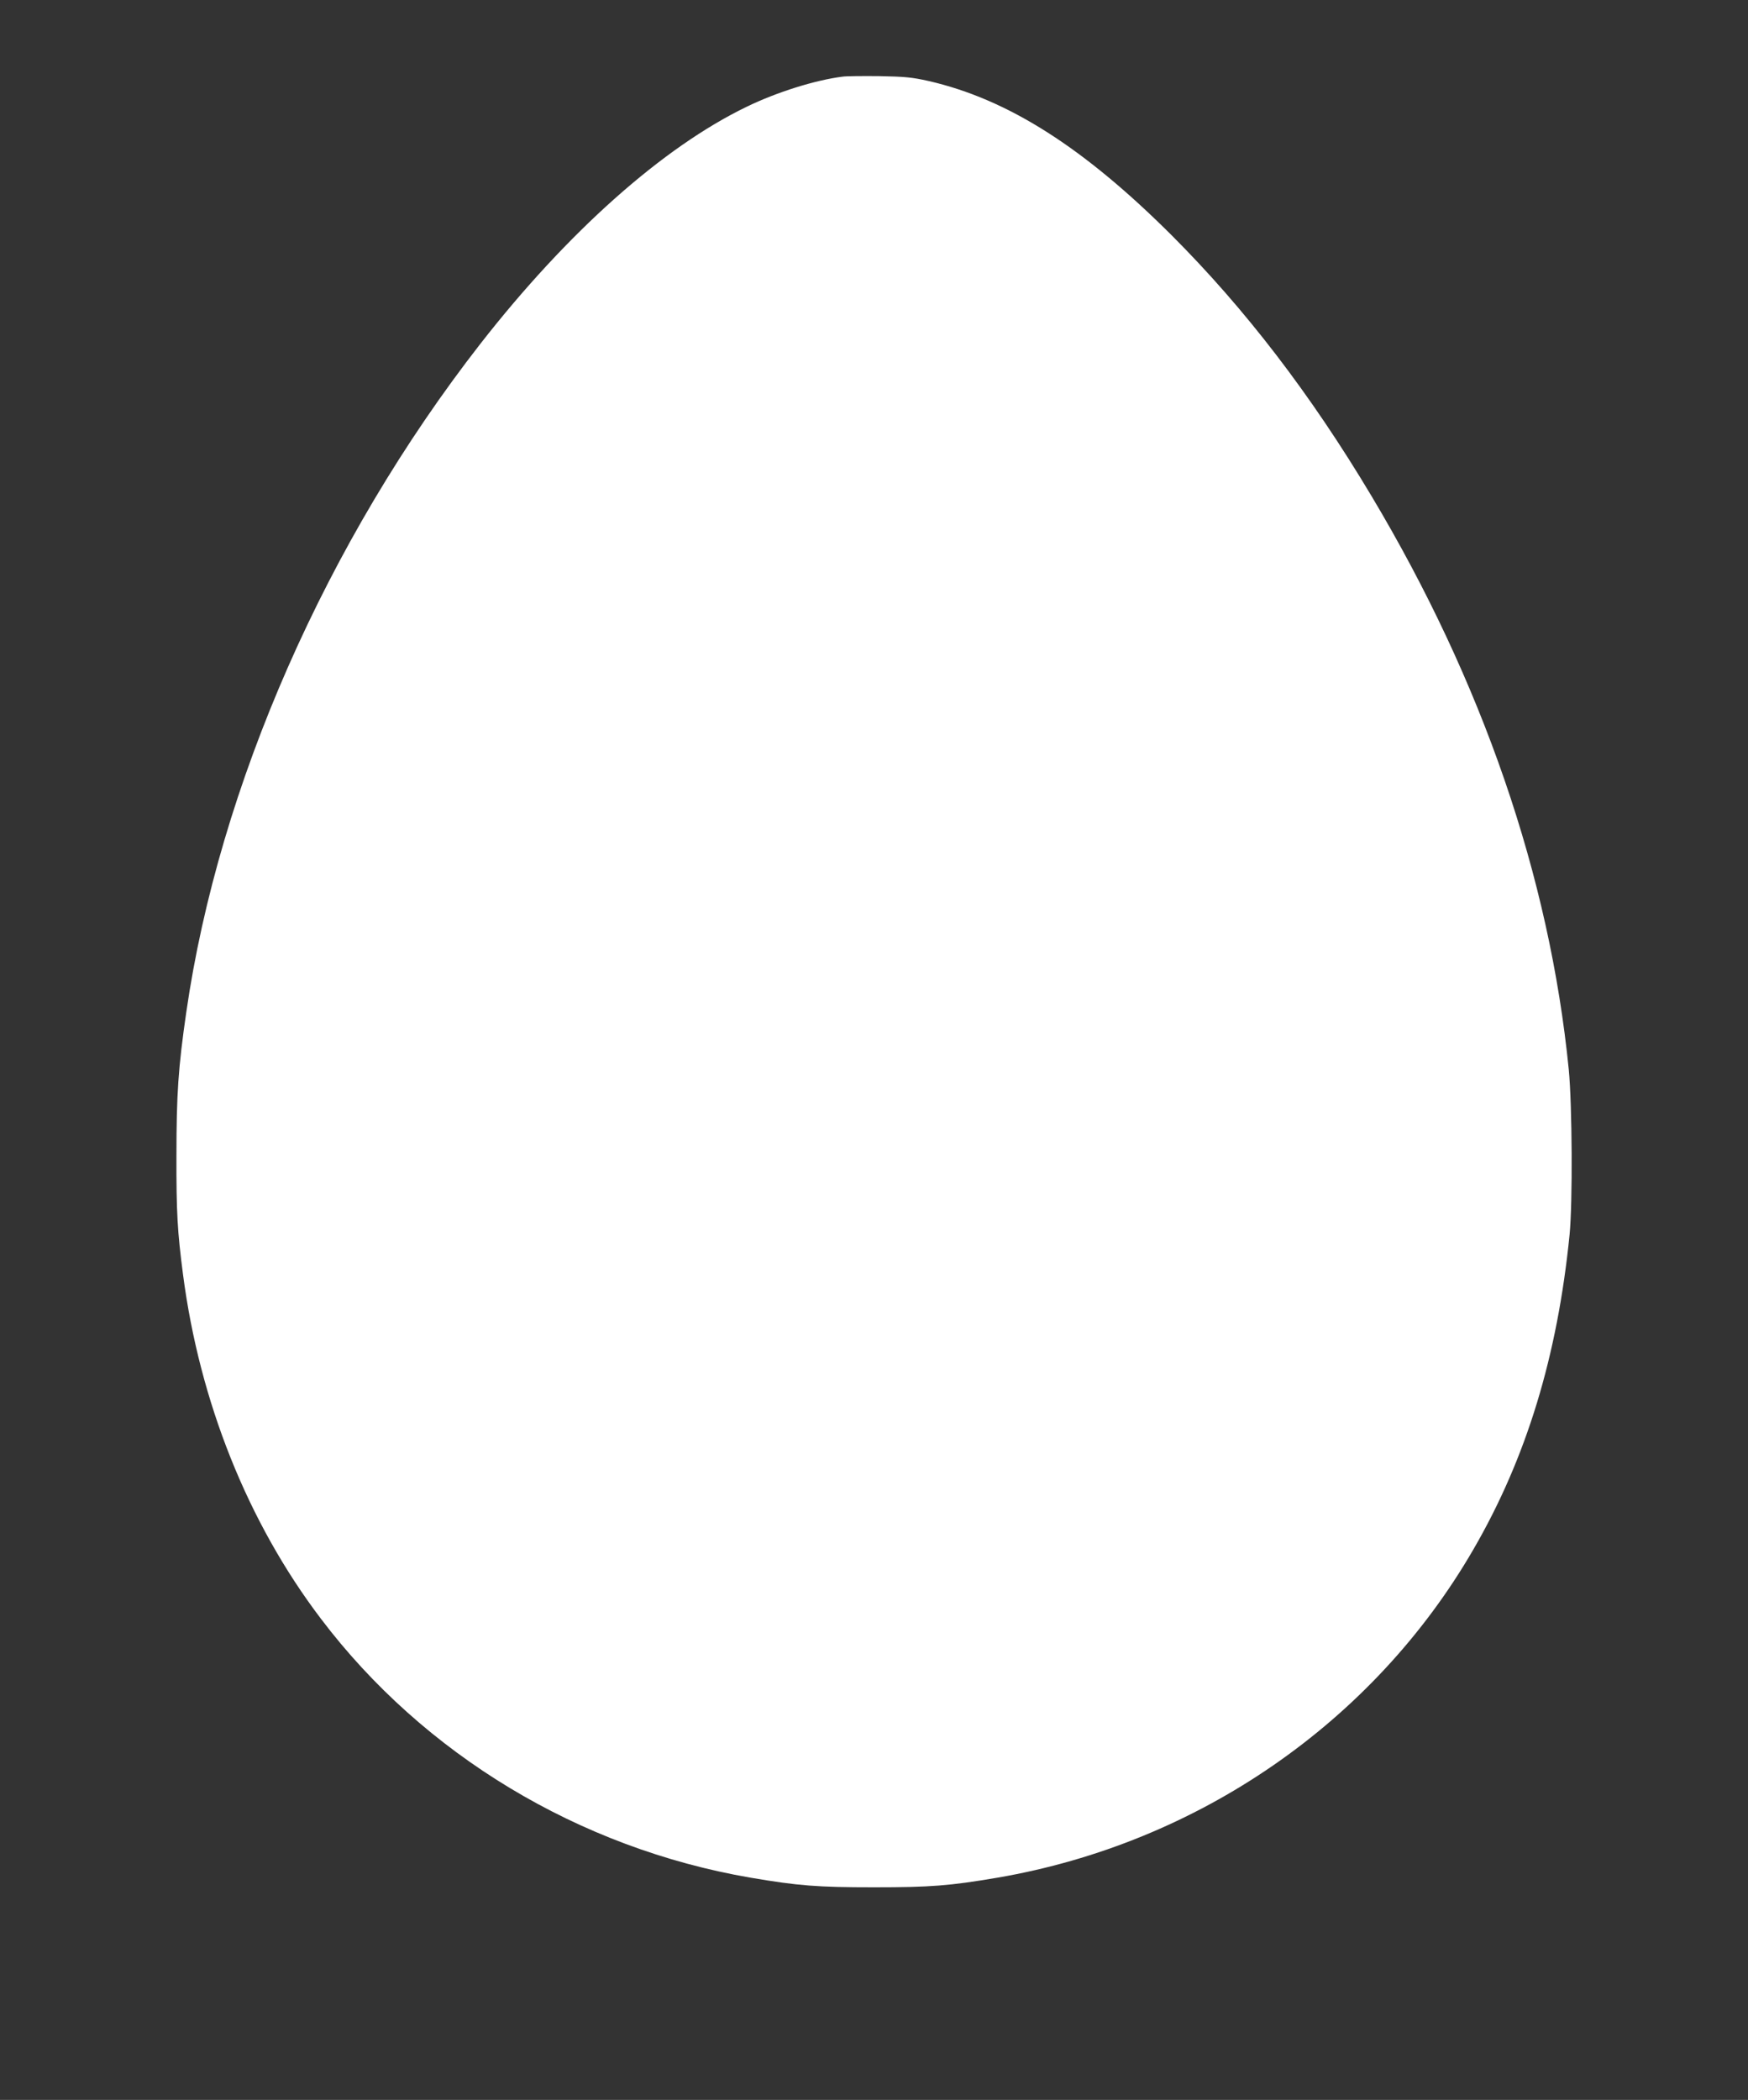 <?xml version="1.0" standalone="no"?>
<!DOCTYPE svg PUBLIC "-//W3C//DTD SVG 20010904//EN"
 "http://www.w3.org/TR/2001/REC-SVG-20010904/DTD/svg10.dtd">
<svg version="1.0" xmlns="http://www.w3.org/2000/svg"
 width="1066pt" height="1280pt" viewBox="0 0 1066 1280"
 preserveAspectRatio="xMidYMid meet">
<rect x="0" y="0" width="1066" height="1280" fill="#333333" stroke="none"/>
<g transform="translate(0,1280) scale(0.1,-0.1)"
fill="#ffffff" stroke="none">
<path d="M5140 12333 c-169 -21 -403 -95 -585 -183 -514 -248 -1094 -765
-1625 -1445 -938 -1203 -1595 -2697 -1794 -4075 -49 -338 -60 -501 -60 -875
-1 -342 6 -463 40 -723 101 -776 395 -1512 841 -2099 627 -828 1574 -1398
2618 -1578 294 -50 410 -59 755 -59 345 0 461 9 755 59 1221 210 2290 947
2900 2000 324 558 513 1179 587 1920 19 197 16 786 -5 1005 -117 1177 -526
2364 -1204 3498 -370 619 -770 1140 -1217 1587 -537 536 -999 830 -1482 941
-103 23 -144 27 -304 30 -102 1 -201 0 -220 -3z"/>
</g>
</svg>
